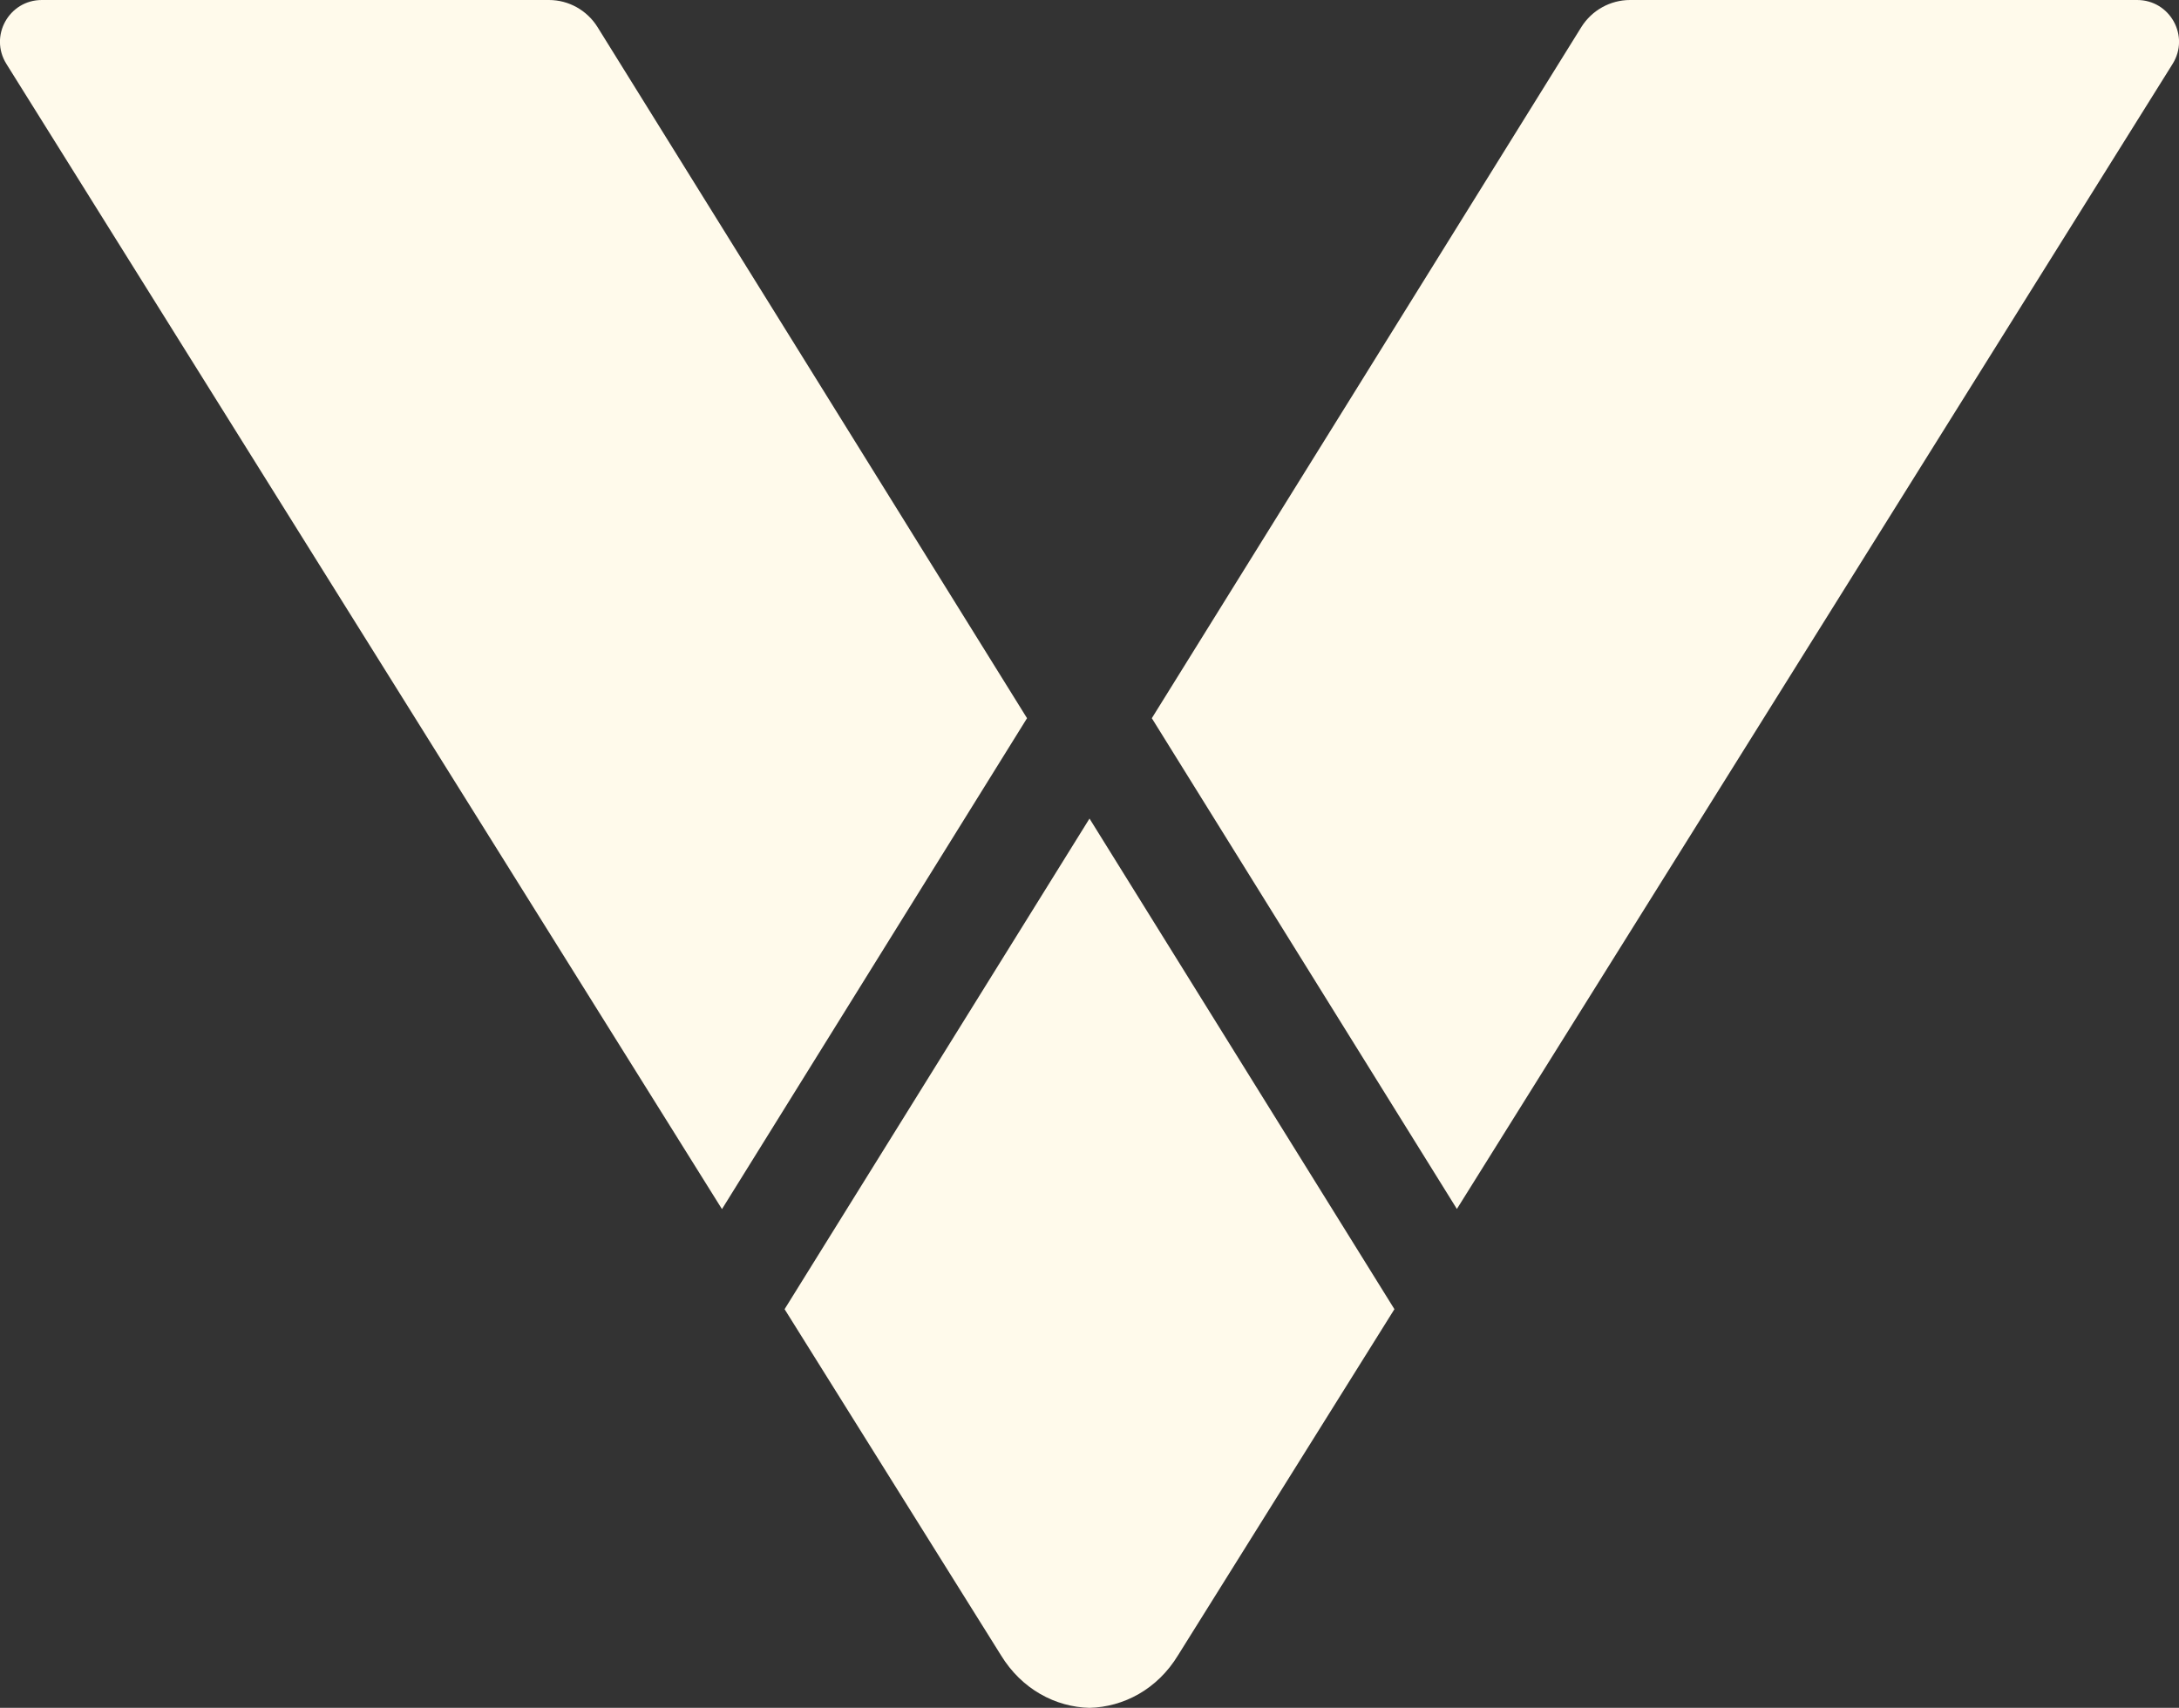<?xml version="1.0" encoding="UTF-8"?>
<svg id="Layer_2" data-name="Layer 2" xmlns="http://www.w3.org/2000/svg" viewBox="0 0 150 117.59">
  <rect x="0" y="0" width="150" height="117.59" fill="#333333" stroke="none"/>
  <g id="Capa_1" data-name="Capa 1">
    <g>
      <path d="M54.01,90.14l14.89,23.82c1.44,2.36,3.76,3.57,6.1,3.63,2.34-.06,4.67-1.27,6.1-3.63l14.89-23.82-20.99-33.78-20.99,33.78Z" fill="#fffaeb" stroke-width="0"/>
      <path d="M41.13,1.86C40.41.71,39.15,0,37.79,0H2.88c-2.26,0-3.64,2.48-2.44,4.4l49.26,78.85,21-33.8L41.13,1.86Z" fill="#fffaeb" stroke-width="0"/>
      <path d="M147.12,0h-34.91c-1.36,0-2.63.71-3.35,1.86l-29.57,47.59,21,33.79L149.56,4.4C150.76,2.48,149.38,0,147.12,0" fill="#fffaeb" stroke-width="0"/>
    </g>
  </g>
</svg>